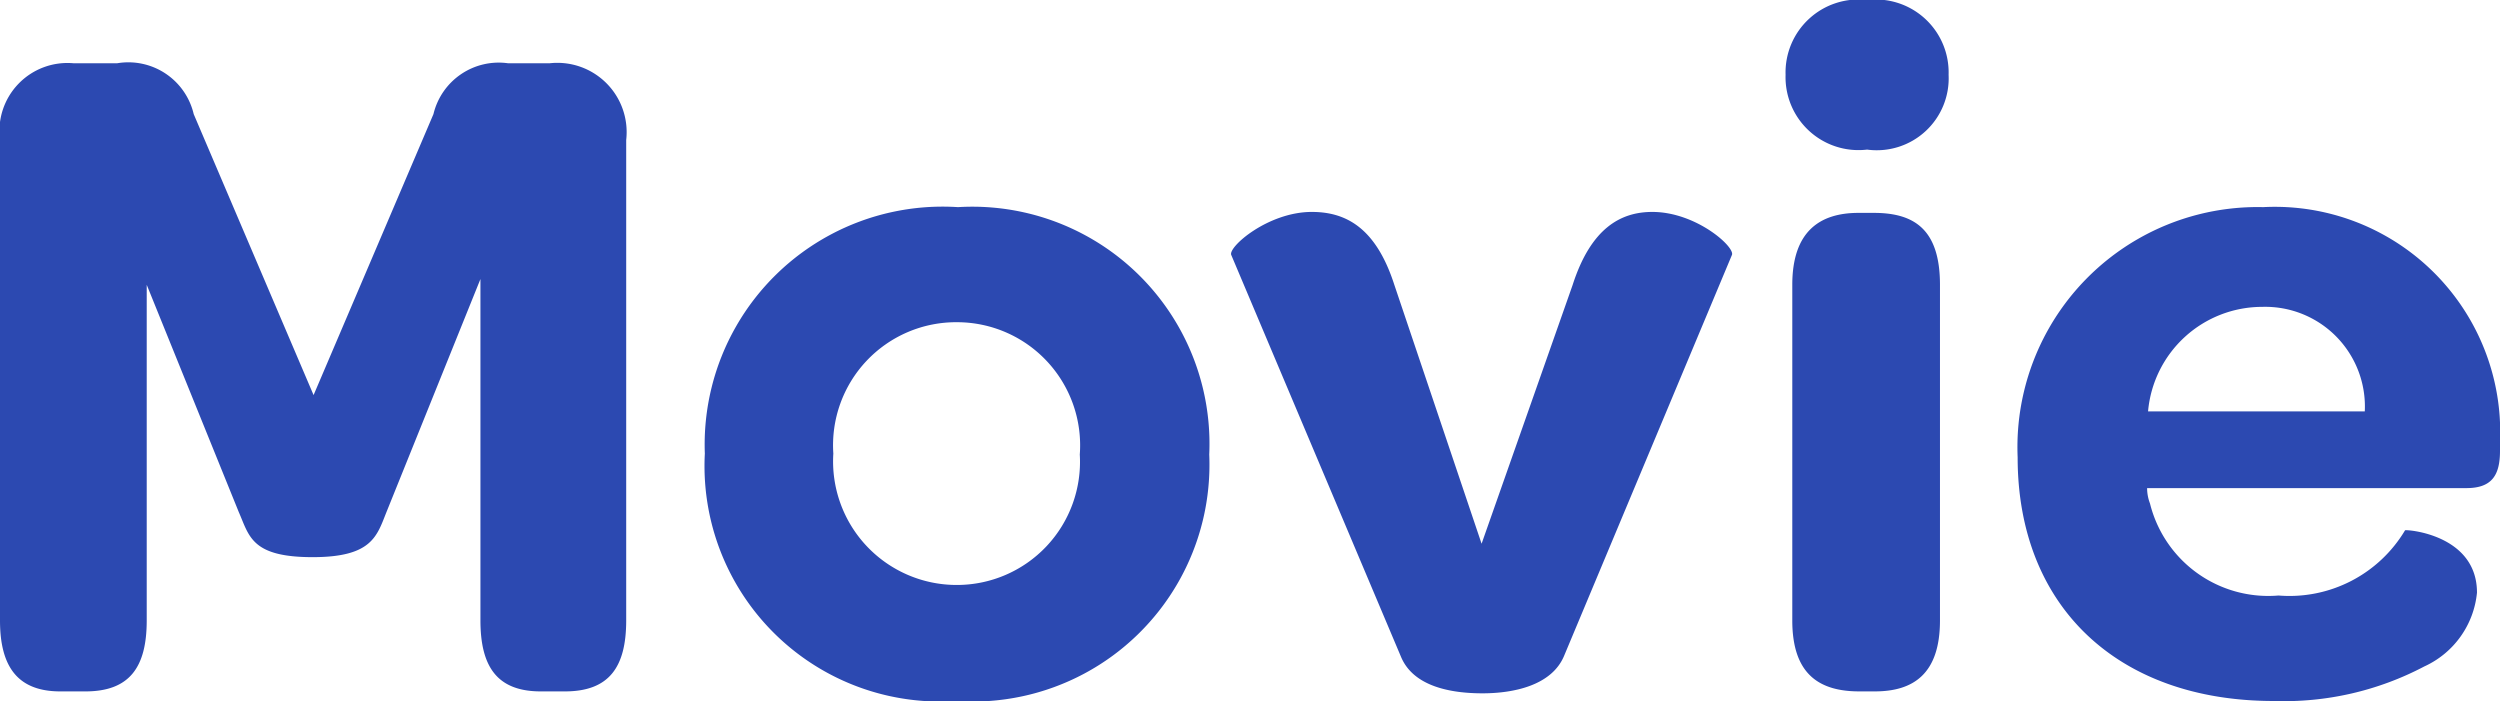 <svg xmlns="http://www.w3.org/2000/svg" width="52.14" height="14.62" viewBox="0 0 52.14 14.62"><path data-name="パス 87609" d="M0 12.94c0 .98.38 1.48 1.26 1.48h.52c.92 0 1.28-.5 1.28-1.48v-7l1.92 4.74c.22.5.26.94 1.54.94 1.24 0 1.34-.44 1.54-.94l1.96-4.86v7.12c0 .98.36 1.48 1.26 1.48h.5c.92 0 1.28-.5 1.28-1.48V2.92a1.445 1.445 0 0 0-1.6-1.6h-.86a1.4 1.4 0 0 0-1.56 1.06l-2.5 5.86-2.5-5.86a1.4 1.4 0 0 0-1.6-1.06h-.9A1.419 1.419 0 0 0 0 2.92Zm14.7-3.48a4.913 4.913 0 0 0 5.24 5.16 4.94 4.94 0 0 0 5.28-5.14 4.945 4.945 0 0 0-5.24-5.16 4.962 4.962 0 0 0-5.28 5.14Zm7.82.02a2.568 2.568 0 0 1-2.56 2.72 2.577 2.577 0 0 1-2.58-2.74 2.566 2.566 0 0 1 2.58-2.74 2.568 2.568 0 0 1 2.56 2.76Zm6.7 4.22c.26.62 1.04.76 1.7.76.64 0 1.44-.16 1.7-.78l3.5-8.36c.08-.16-.74-.9-1.66-.9-.66 0-1.28.34-1.66 1.52l-1.9 5.4-1.82-5.4c-.38-1.18-1-1.52-1.72-1.52-.92 0-1.76.74-1.68.9Zm8.02-12.14a1.521 1.521 0 0 0 1.7 1.56 1.5 1.5 0 0 0 1.7-1.56A1.521 1.521 0 0 0 38.94 0a1.522 1.522 0 0 0-1.7 1.56Zm.14 11.38c0 1.14.58 1.48 1.4 1.48h.32c.8 0 1.36-.36 1.36-1.48v-7c0-1.16-.54-1.5-1.38-1.5h-.32c-.8 0-1.38.38-1.38 1.5Zm4.7-3.4c0 3.1 2.08 5.08 5.34 5.08a6.274 6.274 0 0 0 3.14-.72 1.892 1.892 0 0 0 1.1-1.54c0-1.22-1.48-1.32-1.5-1.3a2.808 2.808 0 0 1-2.64 1.36 2.541 2.541 0 0 1-2.68-1.92.906.906 0 0 1-.06-.32h6.66c.54 0 .7-.28.7-.78v-.18a4.7 4.7 0 0 0-4.94-4.9 5.008 5.008 0 0 0-5.12 5.22Zm2.72-.96a2.39 2.39 0 0 1 2.38-2.18 2.079 2.079 0 0 1 2.14 2.18Z" fill="#2c49b1"/></svg>